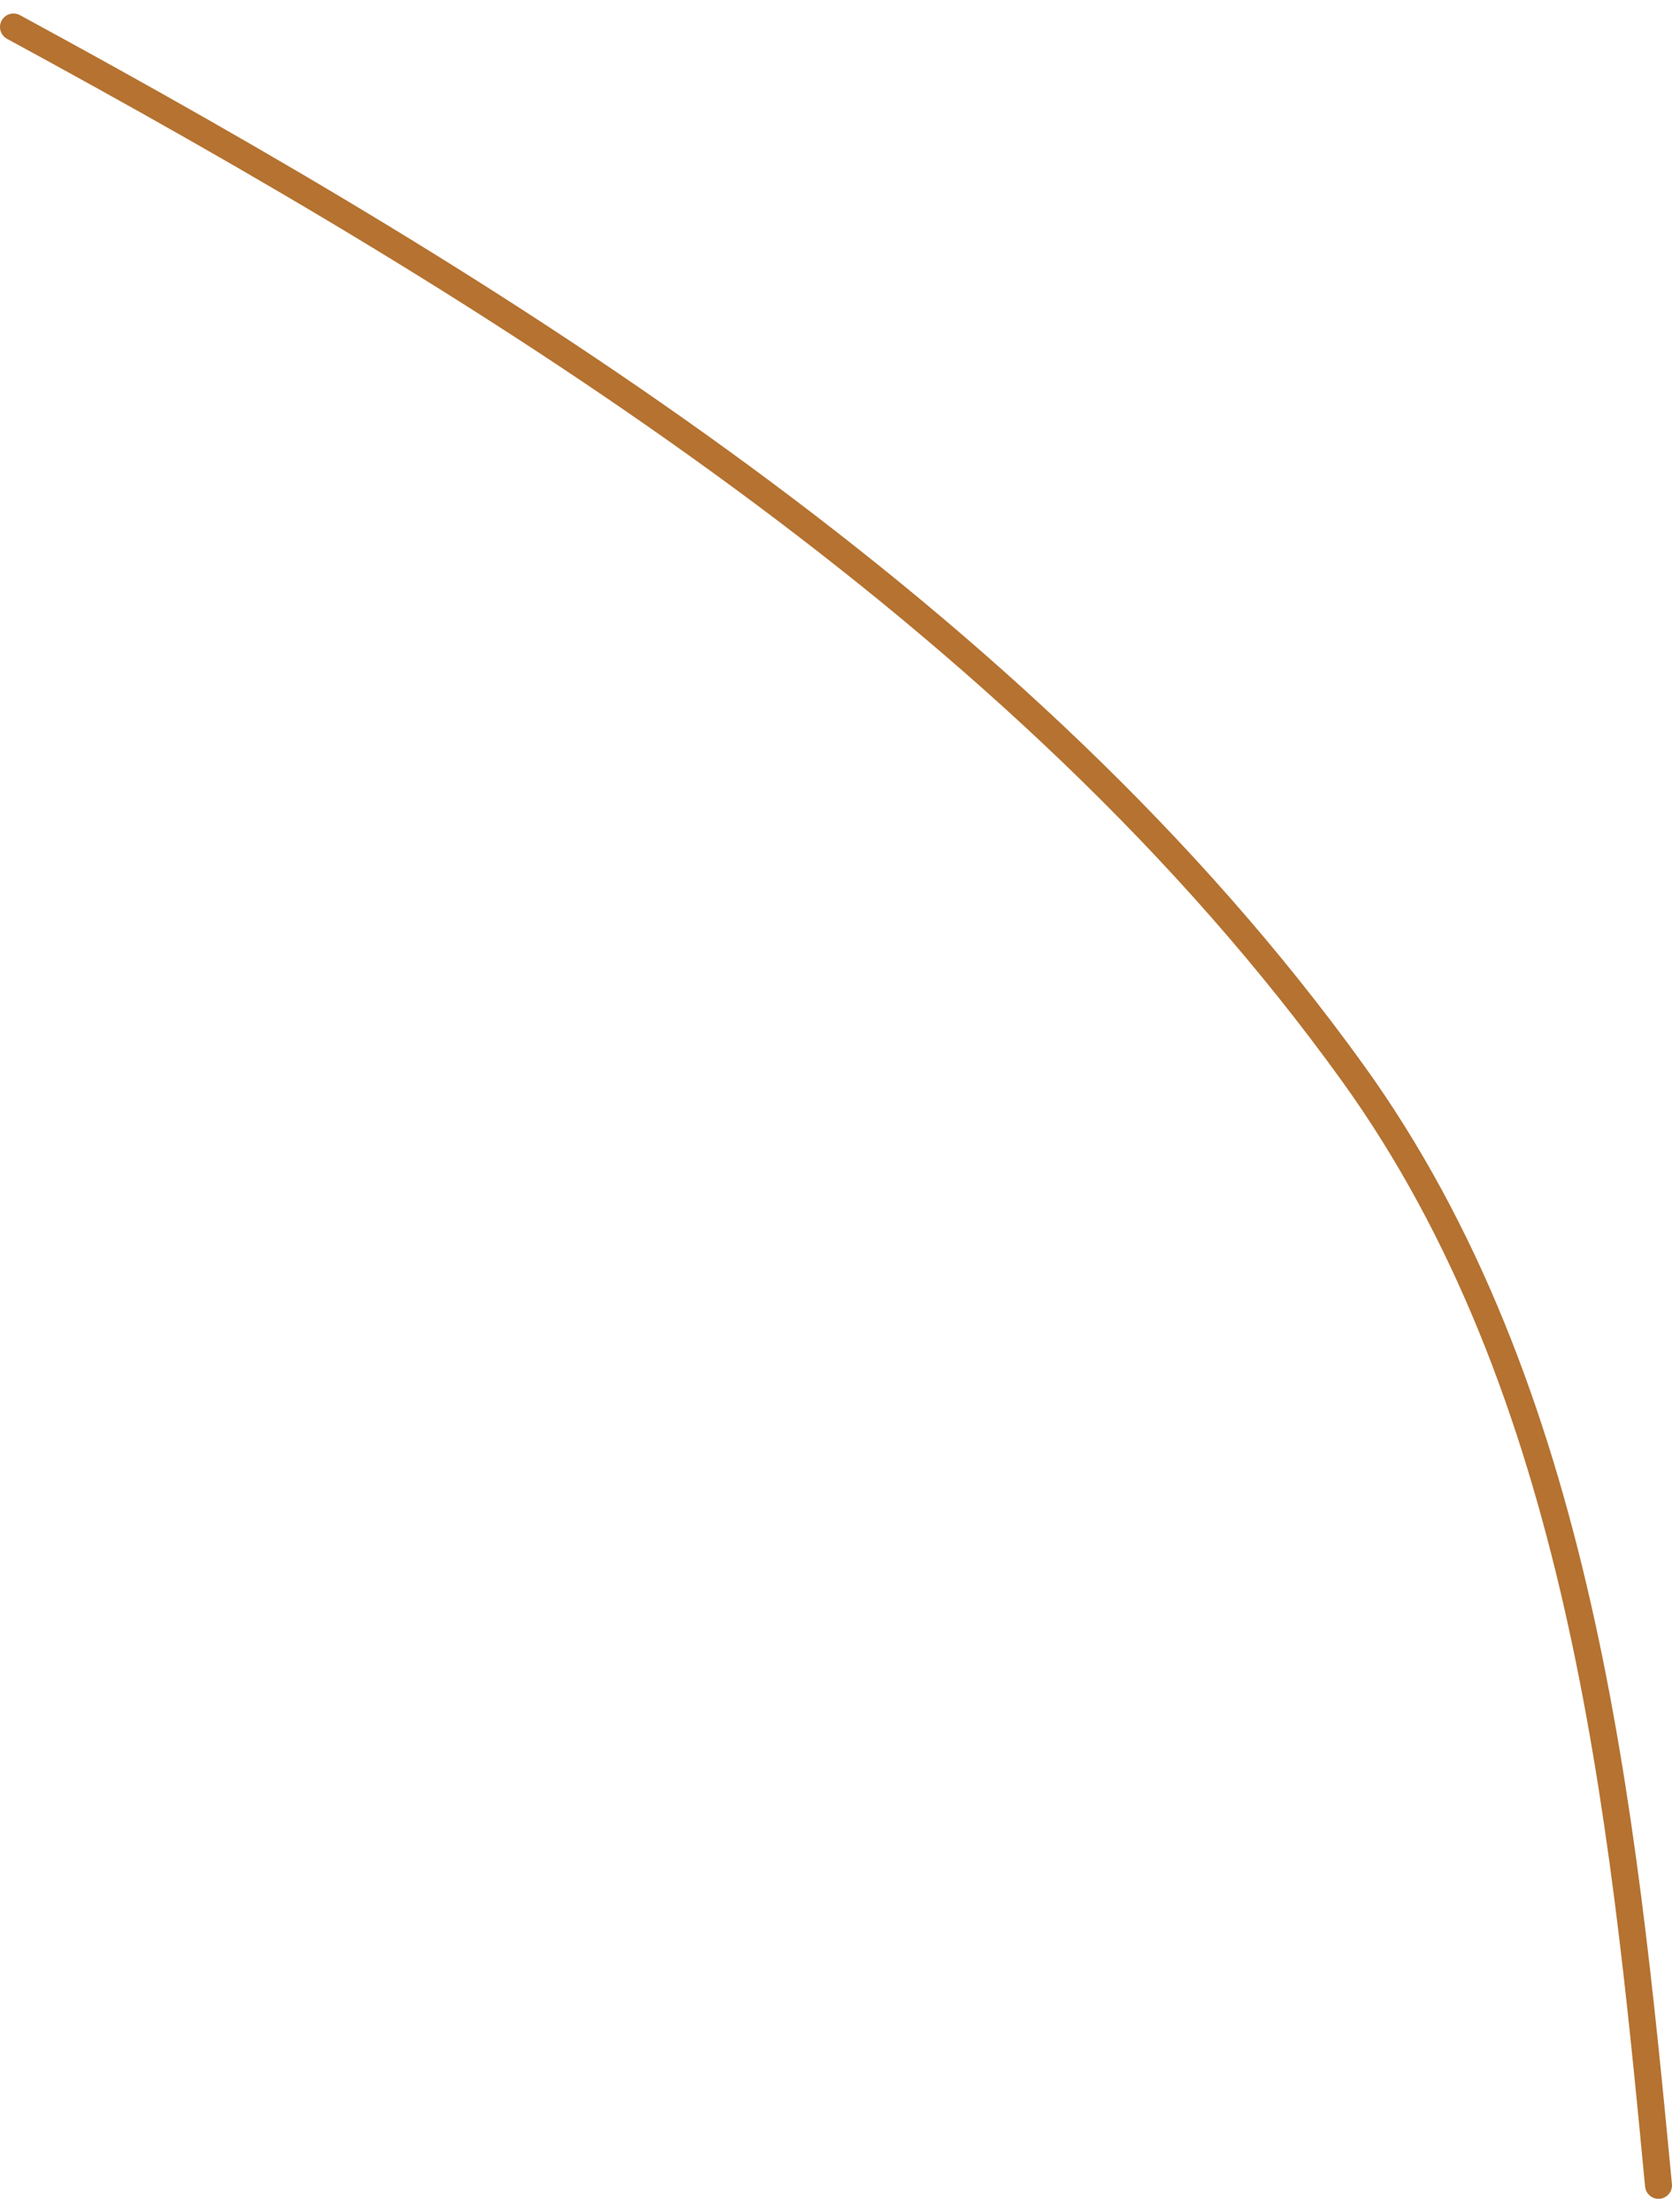 <?xml version="1.0" encoding="UTF-8"?> <svg xmlns="http://www.w3.org/2000/svg" width="62" height="82" viewBox="0 0 62 82" fill="none"><path d="M0.5 1C18.575 10.814 37.918 22.77 50.167 39.778C58.619 51.513 60.167 67.002 61.5 81" stroke="#B57230" stroke-linecap="round"></path></svg> 
